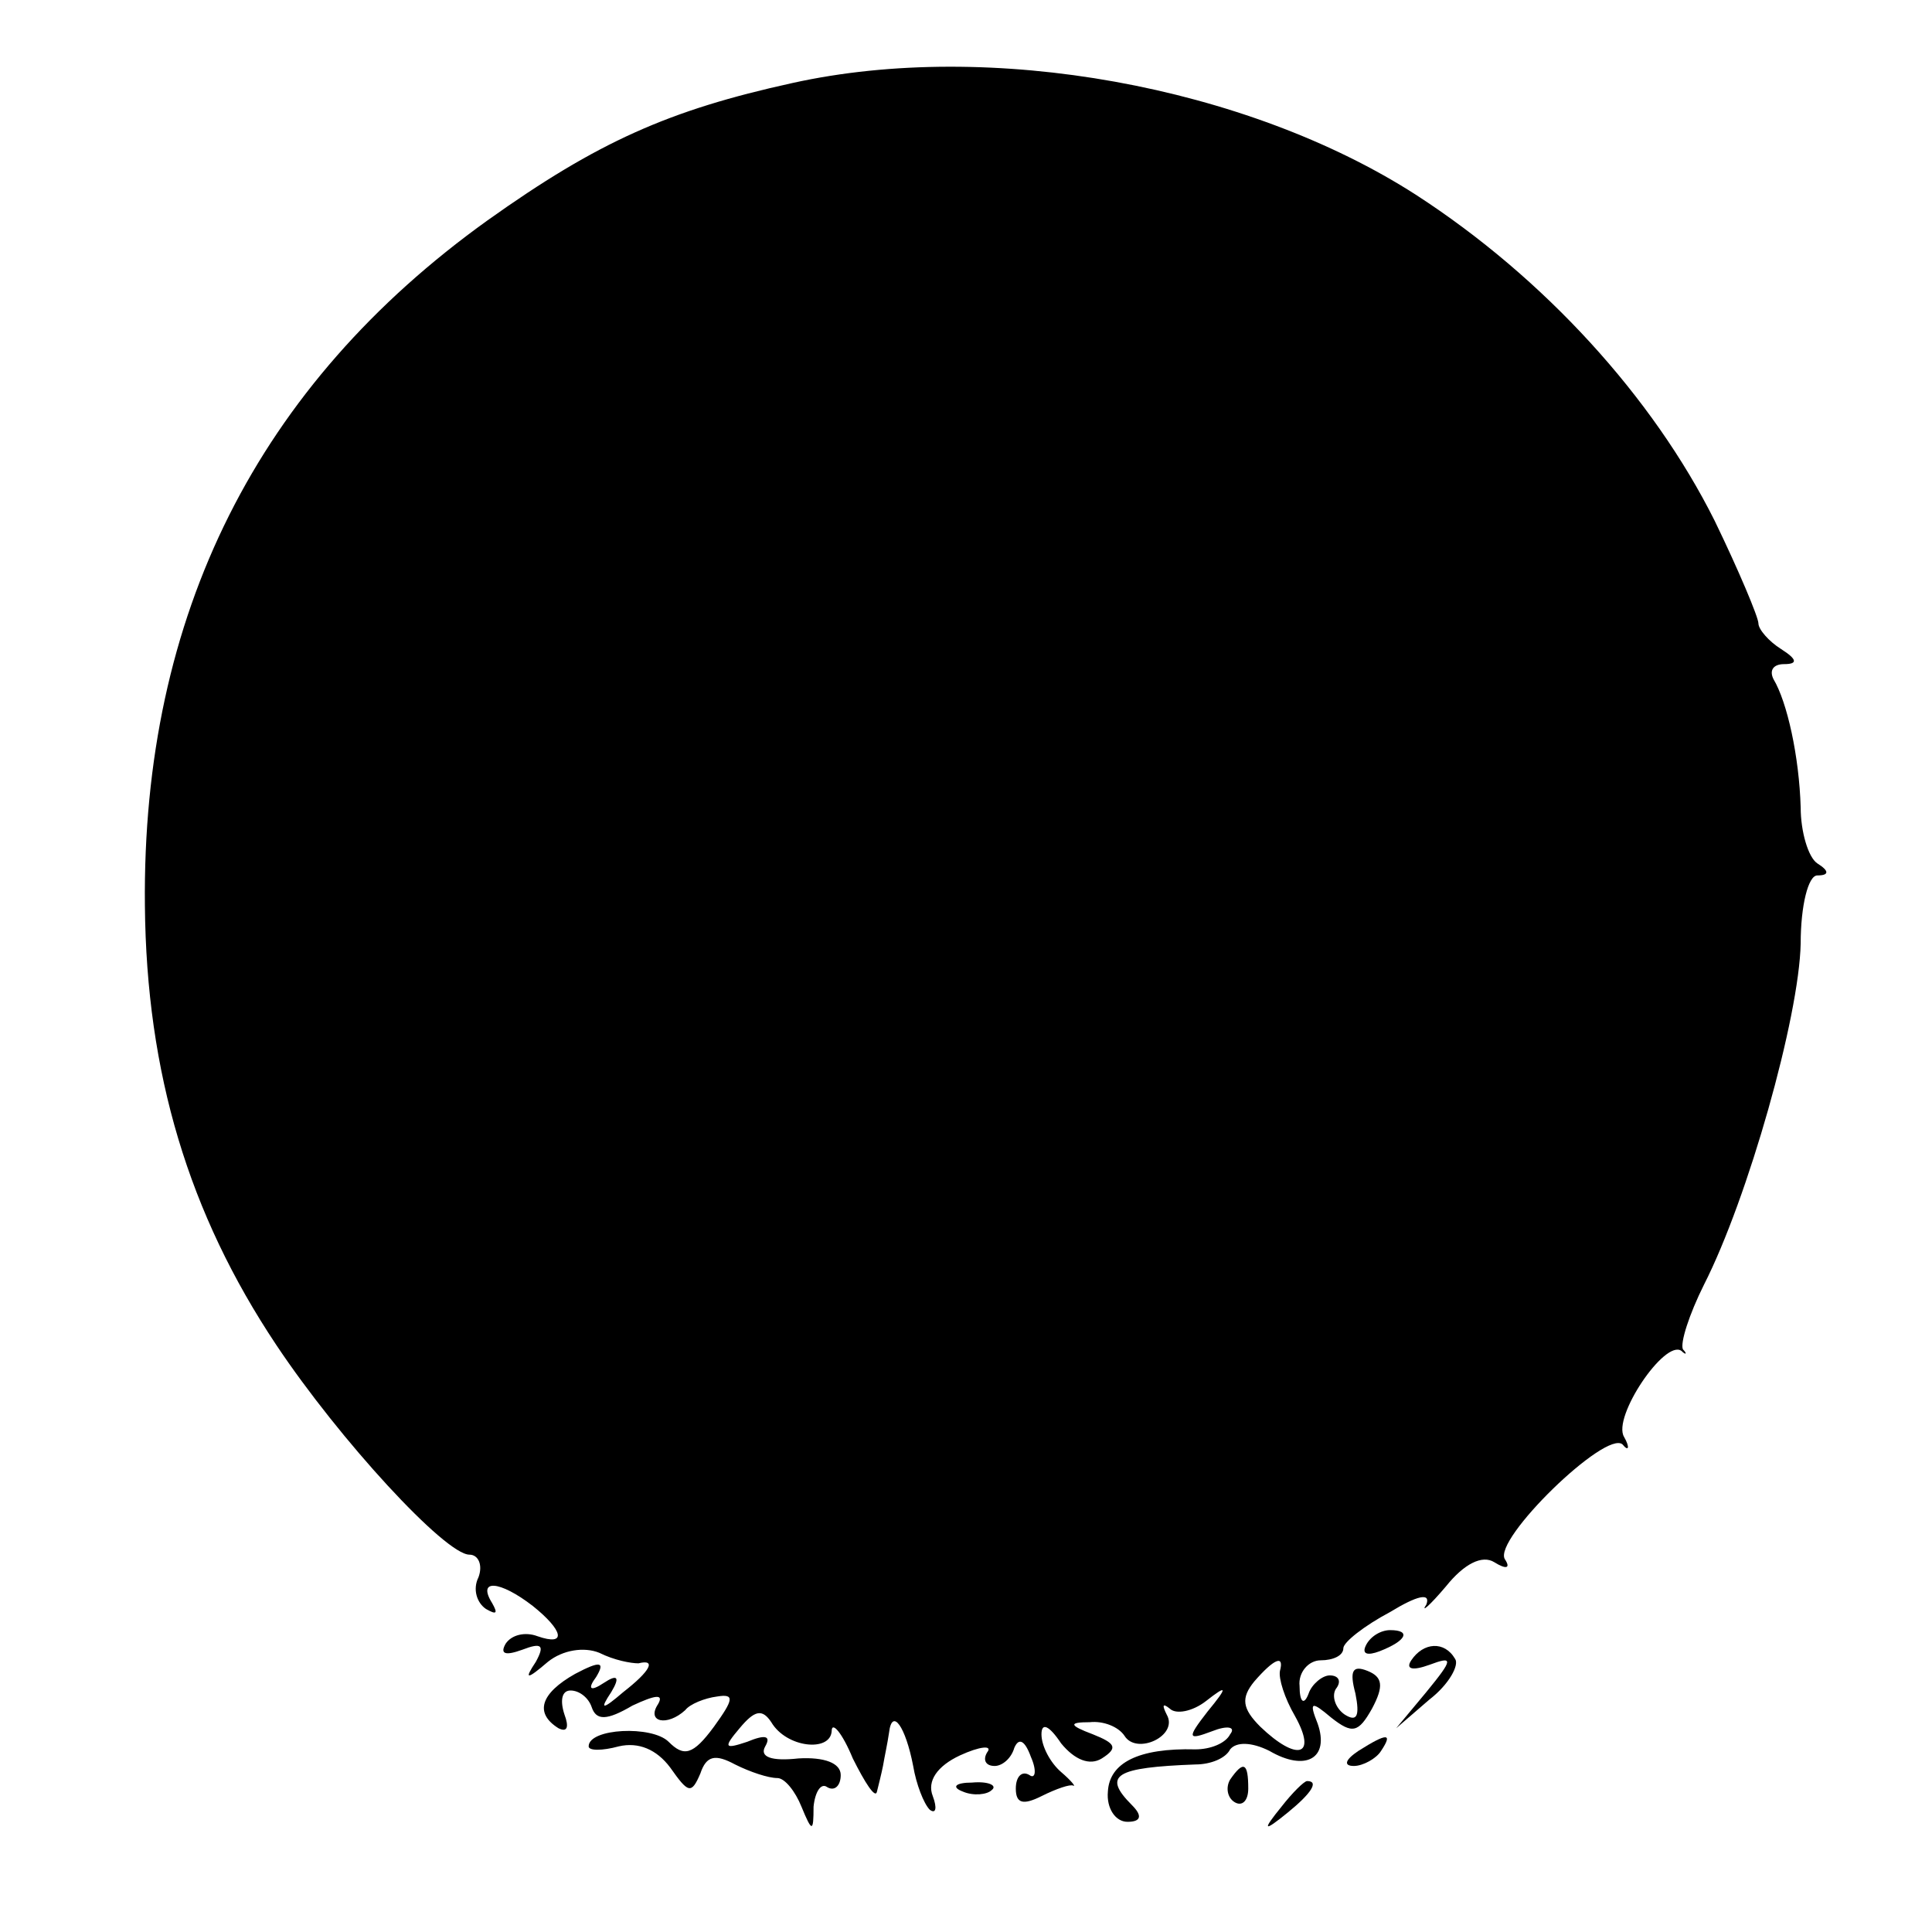 <?xml version="1.0" standalone="no"?>
<!DOCTYPE svg PUBLIC "-//W3C//DTD SVG 20010904//EN"
 "http://www.w3.org/TR/2001/REC-SVG-20010904/DTD/svg10.dtd">
<svg version="1.0" xmlns="http://www.w3.org/2000/svg"
 width="128pt" height="128pt" viewBox="0 0 128 128"
 preserveAspectRatio="xMidYMid meet">
<g transform="translate(0,128) scale(0.1,-0.1)"
fill="#000000" stroke="none">
<path d="M525 1225 c-82 -18 -129 -39 -202 -91 -152 -109 -229 -261 -227 -454
1 -111 29 -204 87 -291 42 -63 112 -139 128 -139 6 0 9 -7 6 -15 -4 -8 -1 -17
5 -21 7 -4 8 -3 4 4 -10 16 5 15 27 -2 20 -16 23 -27 3 -20 -8 3 -17 1 -21 -5
-4 -7 0 -8 11 -4 13 5 15 3 9 -8 -8 -12 -6 -12 8 0 10 8 24 10 34 6 10 -5 21
-7 26 -7 12 3 8 -5 -10 -19 -14 -12 -16 -12 -8 0 6 10 4 12 -5 6 -9 -6 -11 -4
-5 4 6 10 3 11 -14 2 -23 -13 -27 -26 -11 -36 6 -3 7 1 4 9 -3 9 -2 16 4 16 6
0 12 -5 14 -11 3 -9 10 -9 27 1 15 7 21 8 17 1 -8 -12 6 -15 18 -4 3 4 13 8
21 9 12 2 11 -2 -2 -20 -14 -19 -20 -20 -30 -10 -11 11 -53 9 -53 -3 0 -3 9
-3 20 0 13 3 25 -2 34 -14 12 -17 14 -18 20 -4 4 12 10 13 23 6 10 -5 22 -9
28 -9 5 0 12 -9 16 -19 7 -17 8 -17 8 0 1 10 5 16 9 13 5 -3 9 1 9 8 0 8 -11
12 -28 11 -18 -2 -26 1 -22 8 4 7 0 8 -12 3 -15 -5 -16 -4 -5 9 10 12 15 13
21 4 10 -17 39 -20 40 -6 0 7 7 -1 14 -18 8 -16 15 -27 16 -22 1 4 3 12 4 17
1 6 3 15 4 22 2 17 11 4 16 -22 2 -12 7 -25 11 -29 4 -3 5 1 2 9 -4 10 3 20
18 27 13 6 22 7 18 2 -3 -5 -1 -9 5 -9 5 0 11 5 13 12 3 7 7 5 11 -6 4 -9 3
-15 -1 -12 -5 3 -9 -1 -9 -9 0 -10 5 -11 17 -5 10 5 19 8 21 7 2 -1 -1 3 -8 9
-7 6 -13 17 -13 25 0 8 5 6 13 -6 9 -11 19 -15 27 -10 11 7 9 10 -6 16 -16 6
-16 8 -2 8 9 1 19 -3 23 -9 8 -13 36 0 28 14 -3 6 -3 8 2 4 4 -4 15 -2 24 5
14 11 15 10 1 -7 -14 -18 -13 -19 3 -13 10 4 16 3 12 -2 -3 -6 -13 -10 -23
-10 -38 1 -57 -9 -58 -28 -1 -11 5 -20 13 -20 9 0 10 4 3 11 -20 20 -11 25 42
27 10 0 20 4 23 10 4 5 14 5 26 -1 24 -14 40 -5 32 18 -6 15 -4 15 9 4 14 -11
18 -10 27 6 8 15 7 21 -3 25 -10 4 -12 0 -8 -15 3 -15 1 -19 -7 -14 -6 4 -9
12 -6 17 4 5 2 9 -4 9 -5 0 -12 -6 -14 -12 -3 -8 -6 -6 -6 5 -1 9 6 17 14 17
8 0 15 3 15 8 0 4 14 15 31 24 18 11 27 13 24 5 -4 -6 2 -1 13 12 12 15 24 21
32 16 8 -5 11 -4 7 2 -8 13 67 86 78 76 4 -5 5 -2 1 5 -8 13 27 65 38 57 3 -3
4 -2 1 1 -2 4 4 23 14 43 29 57 63 177 64 226 0 25 5 45 11 45 8 0 8 3 0 8 -6
4 -11 21 -11 37 -1 34 -9 70 -18 85 -3 6 0 10 7 10 9 0 9 3 -2 10 -8 5 -15 13
-15 17 0 4 -13 35 -29 68 -41 82 -113 161 -198 216 -112 72 -282 103 -413 74z
m323 -1052 c-1 -5 3 -18 10 -30 15 -27 1 -30 -23 -7 -12 12 -13 19 -4 30 13
15 20 18 17 7z"/>
<path d="M905 190 c-3 -6 1 -7 9 -4 18 7 21 14 7 14 -6 0 -13 -4 -16 -10z"/>
<path d="M935 180 c-4 -6 1 -7 12 -3 16 6 16 4 -2 -18 l-20 -24 22 19 c13 10
20 23 17 27 -7 12 -21 11 -29 -1z"/>
<path d="M900 120 c-9 -6 -10 -10 -3 -10 6 0 15 5 18 10 8 12 4 12 -15 0z"/>
<path d="M815 101 c-3 -5 -2 -12 3 -15 5 -3 9 1 9 9 0 17 -3 19 -12 6z"/>
<path d="M638 93 c7 -3 16 -2 19 1 4 3 -2 6 -13 5 -11 0 -14 -3 -6 -6z"/>
<path d="M849 83 c-13 -16 -12 -17 4 -4 16 13 21 21 13 21 -2 0 -10 -8 -17
-17z"/>
</g>
</svg>
